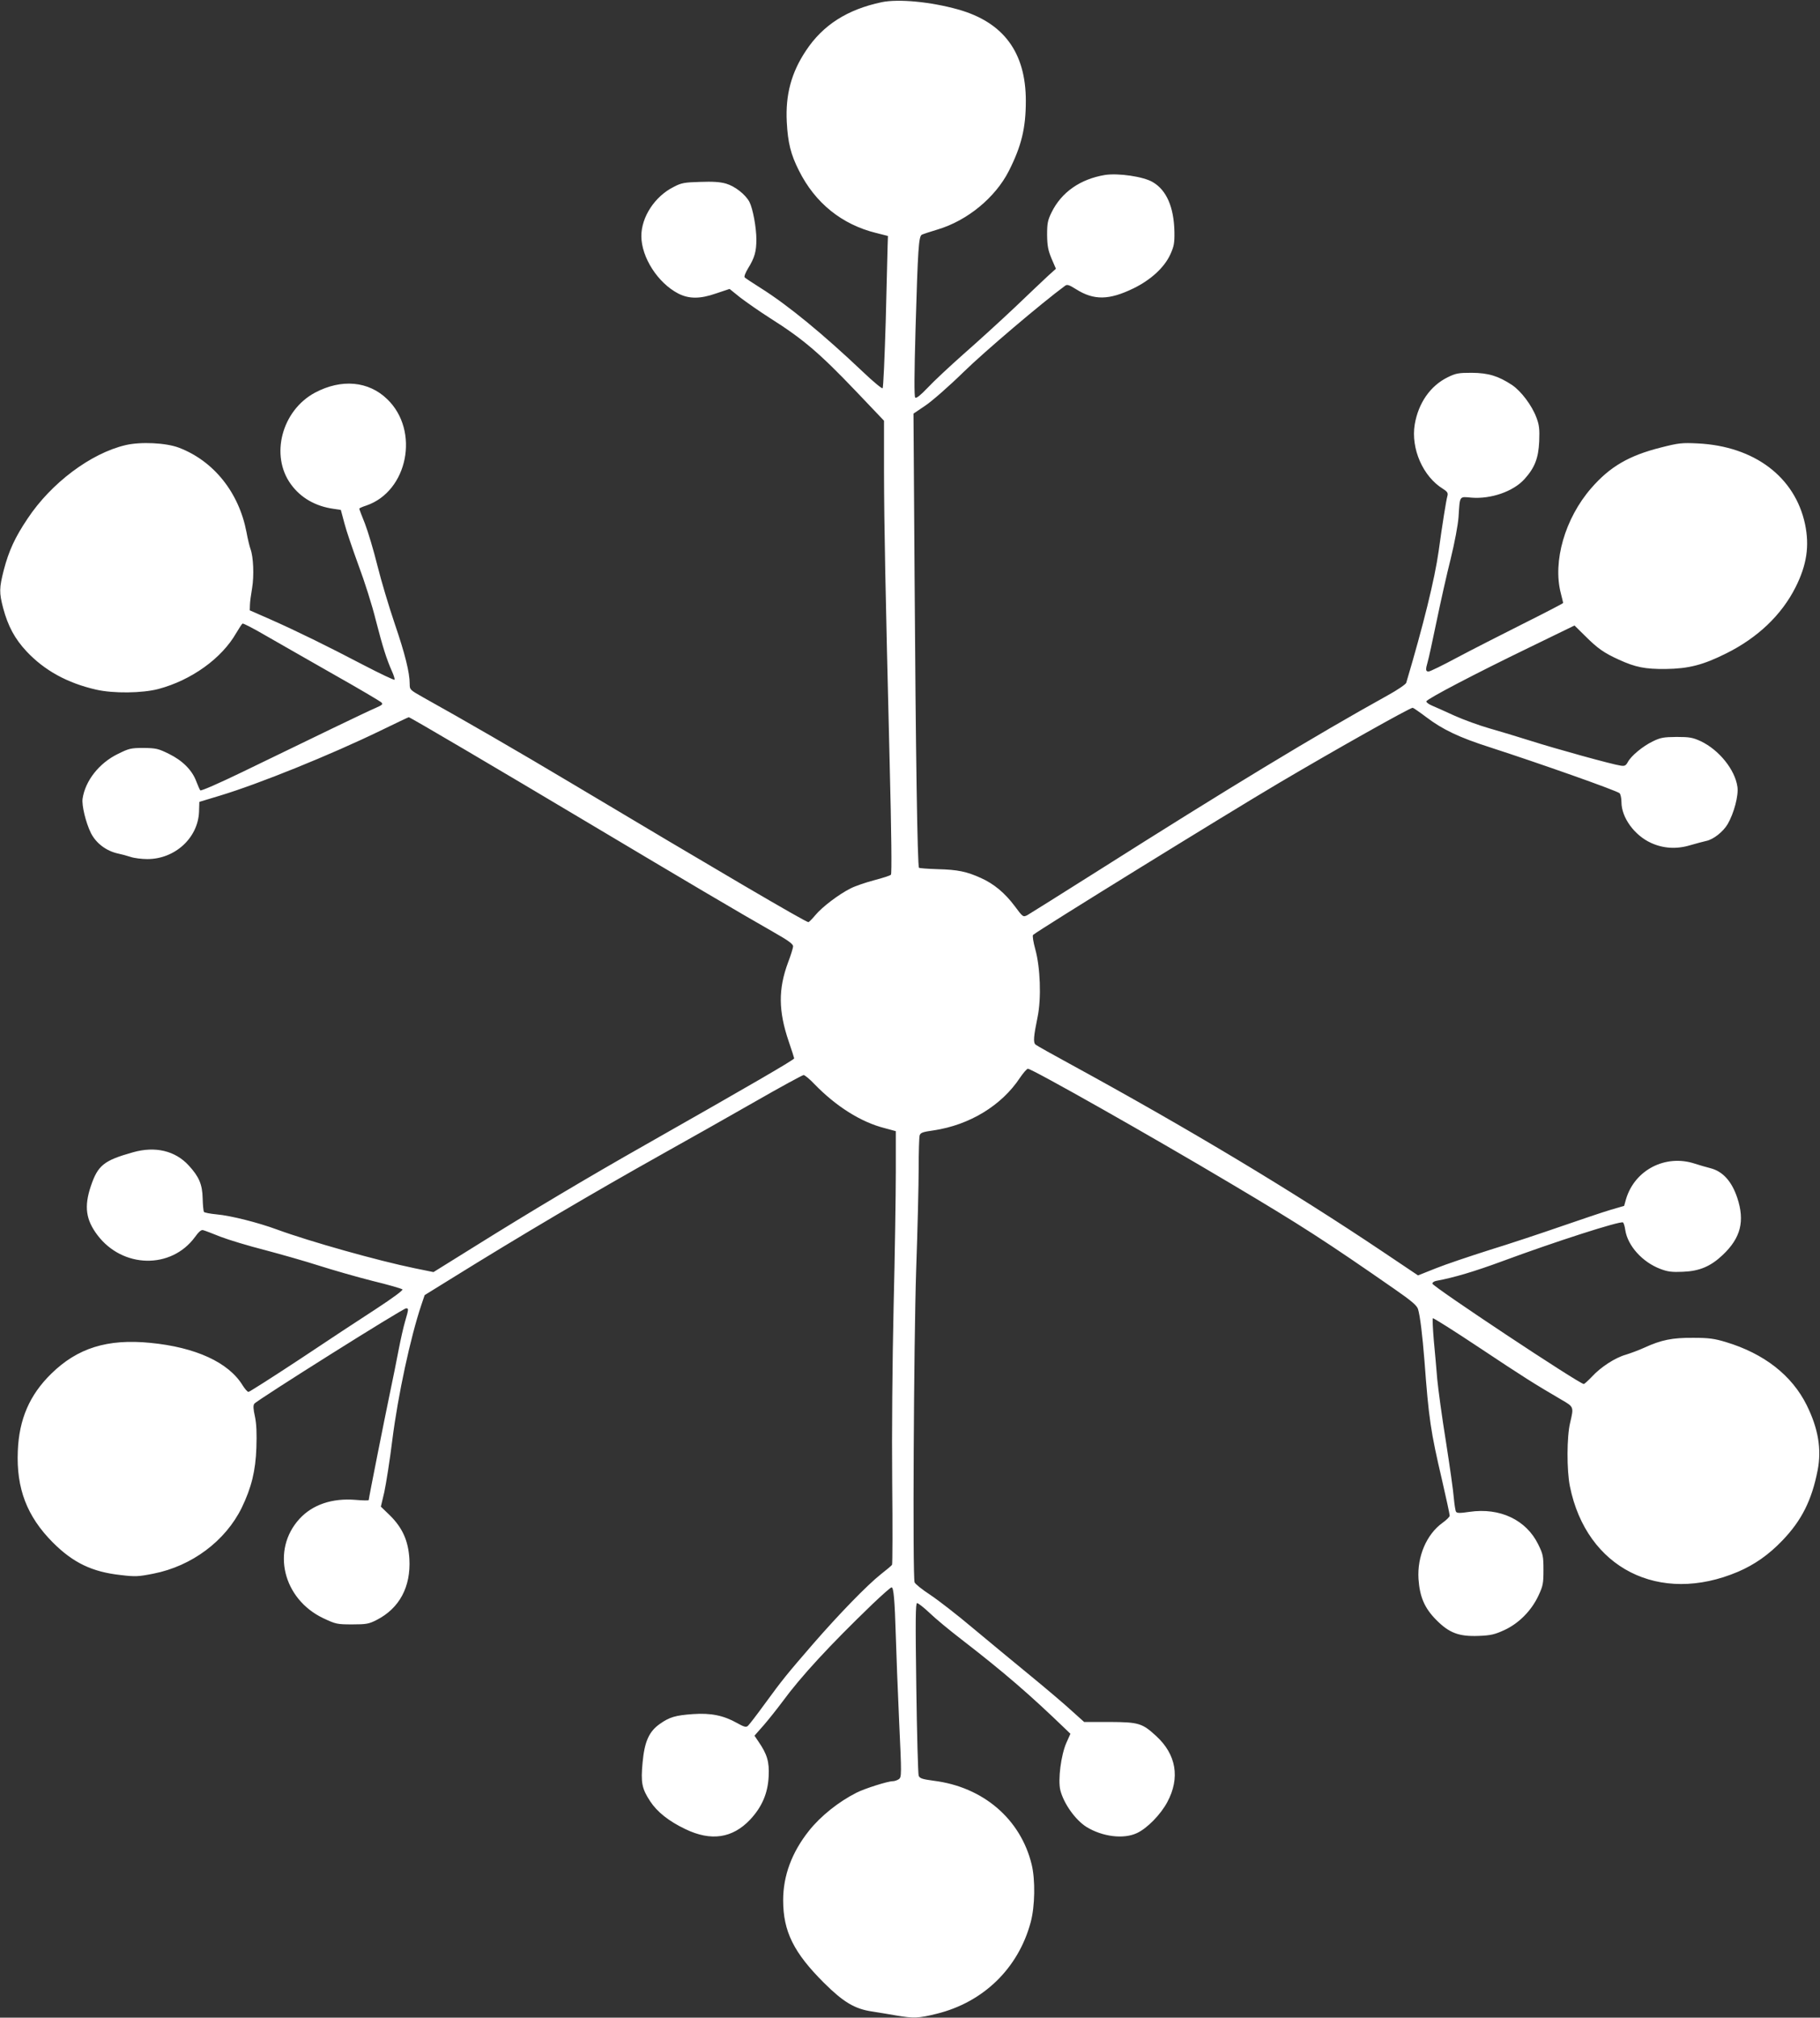 <?xml version="1.0" standalone="no"?>
<!DOCTYPE svg PUBLIC "-//W3C//DTD SVG 20010904//EN"
 "http://www.w3.org/TR/2001/REC-SVG-20010904/DTD/svg10.dtd">
<svg version="1.0" xmlns="http://www.w3.org/2000/svg"
 width="1155pt" height="1280pt" viewBox="0 0 1155 1280"
 preserveAspectRatio="xMidYMid meet">
<rect x="0" y="0" width="1155" height="1280" fill="#333333" stroke="none"/>
<g transform="translate(0,1280) scale(0.1,-0.1)"
fill="#ffffff" stroke="none">
<path d="M5595 12786 c-218 -46 -373 -145 -480 -307 -93 -139 -131 -280 -122
-453 7 -132 25 -205 77 -308 103 -206 272 -342 490 -396 l75 -19 -2 -60 c-1
-33 -6 -249 -12 -479 -7 -230 -15 -422 -20 -427 -4 -4 -61 43 -127 106 -249
236 -472 420 -647 530 -51 32 -96 62 -101 67 -5 5 4 29 21 57 42 68 53 107 53
184 0 75 -22 195 -44 238 -25 47 -91 99 -148 116 -38 11 -85 14 -165 11 -100
-3 -119 -6 -168 -32 -120 -60 -205 -191 -205 -312 1 -136 105 -297 234 -364
68 -35 139 -35 239 0 l87 29 67 -54 c38 -29 122 -88 188 -130 210 -133 313
-220 546 -464 l179 -188 0 -328 c1 -346 8 -707 36 -1846 11 -438 14 -701 8
-706 -5 -6 -53 -21 -106 -35 -53 -14 -121 -37 -150 -52 -76 -38 -182 -119
-224 -170 -20 -24 -40 -44 -44 -44 -18 0 -592 337 -1510 885 -318 190 -688
404 -933 540 -85 48 -87 49 -87 86 0 72 -30 192 -95 382 -36 106 -86 272 -110
369 -24 97 -60 217 -79 266 -20 49 -36 92 -36 95 0 3 20 12 45 20 263 90 340
474 133 674 -119 116 -291 131 -459 42 -211 -113 -286 -399 -153 -581 62 -86
156 -140 271 -156 l46 -7 23 -86 c12 -47 53 -166 89 -265 37 -98 87 -255 110
-349 45 -174 68 -246 103 -325 11 -24 18 -48 16 -52 -3 -4 -91 38 -197 93
-235 123 -421 214 -592 290 l-130 57 1 33 c0 19 7 68 14 109 13 79 8 197 -10
246 -6 16 -18 65 -26 109 -48 251 -208 451 -429 535 -82 31 -242 39 -339 16
-220 -52 -471 -240 -621 -466 -80 -119 -119 -204 -151 -326 -29 -114 -30 -143
-4 -242 31 -115 74 -195 149 -275 113 -120 257 -200 441 -242 109 -25 291 -23
395 4 210 56 402 194 494 355 18 30 36 58 40 60 4 3 70 -31 147 -76 76 -44
270 -154 429 -245 160 -90 296 -171 304 -178 13 -13 8 -17 -35 -36 -50 -21
-390 -185 -847 -407 -149 -72 -261 -121 -266 -116 -4 5 -15 30 -25 56 -26 71
-86 132 -173 175 -69 34 -82 37 -162 38 -81 0 -92 -3 -163 -38 -119 -58 -207
-170 -224 -284 -6 -42 20 -151 53 -218 33 -65 98 -114 173 -130 19 -4 54 -13
78 -21 23 -8 72 -14 107 -14 175 0 321 134 328 299 l2 64 129 39 c249 75 706
260 1023 414 95 46 174 84 177 84 9 0 569 -330 1156 -680 592 -353 937 -557
1155 -681 102 -58 130 -79 128 -94 -1 -11 -15 -57 -32 -101 -63 -170 -61 -308
4 -500 19 -56 35 -105 35 -108 0 -9 -267 -164 -940 -546 -369 -209 -735 -427
-1087 -647 l-262 -163 -118 24 c-234 48 -668 170 -875 246 -119 44 -293 88
-382 96 -42 4 -79 11 -82 16 -3 5 -7 44 -8 86 -2 89 -23 137 -88 208 -86 94
-213 124 -354 84 -185 -52 -223 -82 -268 -216 -43 -129 -31 -212 42 -309 160
-212 468 -218 619 -13 24 34 41 48 52 44 9 -2 59 -21 111 -42 52 -20 178 -58
280 -84 102 -27 257 -71 344 -99 88 -28 241 -72 340 -97 100 -24 185 -49 190
-54 5 -5 -61 -54 -165 -122 -96 -62 -315 -206 -487 -321 -173 -114 -319 -207
-325 -207 -7 0 -23 19 -37 41 -89 146 -298 242 -586 270 -273 27 -463 -33
-629 -196 -137 -134 -204 -288 -212 -490 -10 -238 58 -415 222 -580 129 -129
249 -187 431 -207 92 -11 113 -10 208 9 244 48 457 208 560 418 61 126 88 233
93 380 3 91 1 150 -9 198 -11 49 -12 71 -4 82 19 24 943 605 963 605 17 0 17
-3 -6 -82 -11 -37 -29 -118 -41 -180 -12 -62 -36 -185 -55 -273 -35 -167 -135
-670 -135 -681 0 -4 -38 -3 -84 1 -148 12 -272 -30 -355 -120 -181 -197 -106
-509 151 -631 79 -37 87 -39 183 -39 90 0 106 3 155 28 145 74 218 210 208
388 -7 115 -44 197 -124 276 l-57 55 22 93 c11 52 35 201 51 332 36 284 115
649 183 852 l22 65 160 99 c459 285 895 542 1350 797 160 89 423 238 586 331
162 93 302 169 309 169 7 0 39 -26 69 -58 137 -141 295 -241 446 -279 l70 -19
0 -259 c0 -143 -6 -528 -14 -855 -8 -358 -12 -801 -9 -1112 3 -284 2 -521 -1
-525 -3 -5 -35 -32 -71 -60 -86 -68 -265 -252 -431 -443 -167 -193 -193 -225
-307 -381 -50 -69 -98 -131 -106 -138 -12 -10 -25 -6 -68 18 -85 48 -166 65
-280 57 -112 -8 -149 -19 -210 -62 -69 -48 -98 -113 -110 -245 -12 -128 -5
-165 48 -246 44 -67 117 -126 224 -177 162 -78 298 -58 410 60 75 80 113 167
118 275 5 93 -10 141 -65 221 l-25 37 60 68 c32 37 85 104 117 147 118 161
300 358 571 619 62 59 116 107 122 107 13 0 20 -77 27 -310 3 -102 12 -344 21
-539 16 -341 16 -355 -2 -368 -10 -7 -28 -13 -40 -13 -30 0 -179 -47 -229 -73
-113 -57 -227 -148 -301 -241 -109 -137 -164 -285 -164 -441 0 -198 67 -333
260 -525 123 -122 195 -165 306 -181 38 -6 106 -17 151 -25 111 -19 142 -18
258 11 296 73 518 289 596 581 27 100 30 268 6 366 -70 288 -308 492 -621 531
-74 10 -89 15 -96 32 -4 12 -11 263 -15 558 -6 431 -5 537 5 537 7 0 43 -28
80 -63 36 -35 127 -110 201 -167 273 -211 434 -350 663 -571 l29 -28 -26 -58
c-34 -78 -54 -234 -38 -300 22 -86 96 -189 166 -233 101 -62 235 -79 320 -39
65 30 151 118 193 197 82 153 57 302 -71 419 -88 81 -110 88 -295 89 l-162 0
-78 70 c-42 39 -162 141 -267 227 -104 85 -268 221 -364 301 -96 81 -216 174
-267 208 -52 34 -97 70 -100 80 -13 41 -5 1522 10 1978 9 256 16 548 16 650 0
102 3 194 6 206 5 18 18 23 89 33 228 34 432 158 548 334 21 31 44 57 50 57
26 0 778 -425 1287 -728 448 -266 603 -366 1043 -672 105 -73 139 -102 146
-125 13 -42 28 -166 41 -330 27 -364 39 -446 111 -753 27 -117 49 -219 49
-227 0 -8 -21 -28 -46 -46 -101 -73 -161 -213 -152 -356 8 -114 38 -184 112
-259 83 -84 145 -107 271 -102 76 3 101 9 162 37 91 42 171 122 216 218 29 62
32 77 32 163 0 88 -3 101 -33 162 -76 156 -243 235 -436 207 -61 -9 -80 -9
-86 1 -4 6 -10 46 -14 88 -3 43 -26 203 -50 357 -25 154 -49 332 -55 395 -5
63 -15 175 -22 248 -6 73 -9 135 -6 139 4 3 138 -82 299 -189 278 -185 345
-227 516 -327 81 -47 80 -45 56 -148 -21 -88 -22 -300 -1 -403 105 -519 568
-753 1067 -541 105 45 196 109 281 198 123 128 187 256 224 446 26 133 4 264
-69 412 -94 190 -271 328 -513 401 -73 22 -108 27 -208 27 -132 1 -202 -13
-311 -63 -35 -16 -87 -35 -116 -44 -68 -19 -160 -79 -216 -140 -24 -25 -47
-46 -51 -46 -28 0 -961 619 -961 637 0 7 10 14 23 17 114 21 242 59 421 125
332 123 748 257 766 246 4 -3 11 -24 14 -47 15 -101 109 -205 223 -248 47 -18
74 -21 143 -18 105 4 176 34 253 107 114 108 141 214 92 362 -35 105 -92 168
-170 188 -28 7 -72 20 -100 29 -186 61 -381 -40 -436 -225 l-12 -43 -86 -25
c-47 -14 -187 -61 -311 -104 -124 -43 -328 -111 -455 -150 -126 -40 -281 -92
-343 -117 l-113 -45 -222 149 c-577 387 -1232 780 -1977 1187 -118 64 -221
122 -228 128 -16 13 -13 51 13 177 24 118 17 313 -15 428 -13 47 -19 87 -14
91 32 29 1234 771 1559 963 364 215 832 478 850 478 4 0 43 -27 87 -60 104
-79 210 -129 404 -191 315 -102 800 -273 822 -291 6 -6 12 -31 12 -57 0 -97
82 -210 187 -258 78 -36 163 -41 249 -15 38 11 83 23 101 27 46 9 108 58 137
107 40 69 70 182 62 236 -15 109 -117 235 -233 290 -50 23 -71 27 -153 27 -83
-1 -102 -4 -151 -28 -64 -31 -138 -92 -159 -132 -12 -22 -20 -26 -45 -22 -52
7 -413 107 -570 157 -82 26 -202 62 -265 80 -63 18 -162 54 -220 80 -58 27
-122 55 -143 64 -21 9 -37 21 -35 27 5 16 315 178 652 341 l288 140 67 -66
c79 -79 120 -108 215 -151 105 -48 166 -60 296 -59 146 2 237 25 385 99 199
99 351 243 440 420 71 141 89 261 60 400 -64 300 -322 494 -680 512 -101 5
-121 3 -235 -26 -203 -51 -324 -122 -442 -258 -167 -192 -245 -465 -193 -666
8 -32 15 -60 15 -62 0 -3 -114 -62 -252 -131 -139 -70 -328 -166 -420 -215
-91 -49 -173 -89 -182 -89 -19 0 -20 12 -6 60 6 19 31 134 56 255 25 121 65
300 90 399 26 106 46 214 50 265 9 139 3 131 82 124 124 -10 265 39 336 117
66 73 89 133 94 240 3 80 0 104 -18 152 -29 77 -97 167 -155 206 -87 57 -149
76 -255 77 -84 0 -101 -3 -152 -28 -111 -54 -187 -164 -210 -300 -25 -153 52
-330 179 -408 27 -17 33 -26 29 -43 -9 -32 -33 -184 -56 -351 -25 -179 -98
-474 -206 -837 -3 -9 -55 -45 -117 -79 -469 -260 -1008 -587 -1837 -1112 -234
-148 -437 -275 -451 -283 -26 -13 -28 -12 -79 57 -62 83 -132 142 -215 179
-90 41 -148 53 -274 56 -62 2 -116 6 -119 9 -10 9 -21 749 -28 1841 l-7 1040
74 50 c41 27 151 123 245 215 131 128 496 438 643 546 13 10 26 6 70 -22 113
-71 209 -70 365 6 110 54 195 132 233 215 23 51 27 71 26 142 -3 158 -50 266
-138 317 -59 35 -218 58 -303 45 -156 -26 -276 -109 -339 -238 -24 -49 -28
-69 -28 -142 1 -69 6 -97 28 -150 l28 -65 -50 -45 c-27 -25 -122 -115 -212
-201 -90 -85 -236 -218 -324 -295 -88 -78 -191 -174 -228 -214 -46 -48 -72
-69 -79 -62 -7 7 -6 149 2 433 15 514 20 589 40 600 8 4 53 19 100 33 188 56
366 202 452 371 80 158 108 272 108 445 0 308 -142 499 -430 580 -175 49 -379
68 -485 46z"/>
</g>
</svg>
